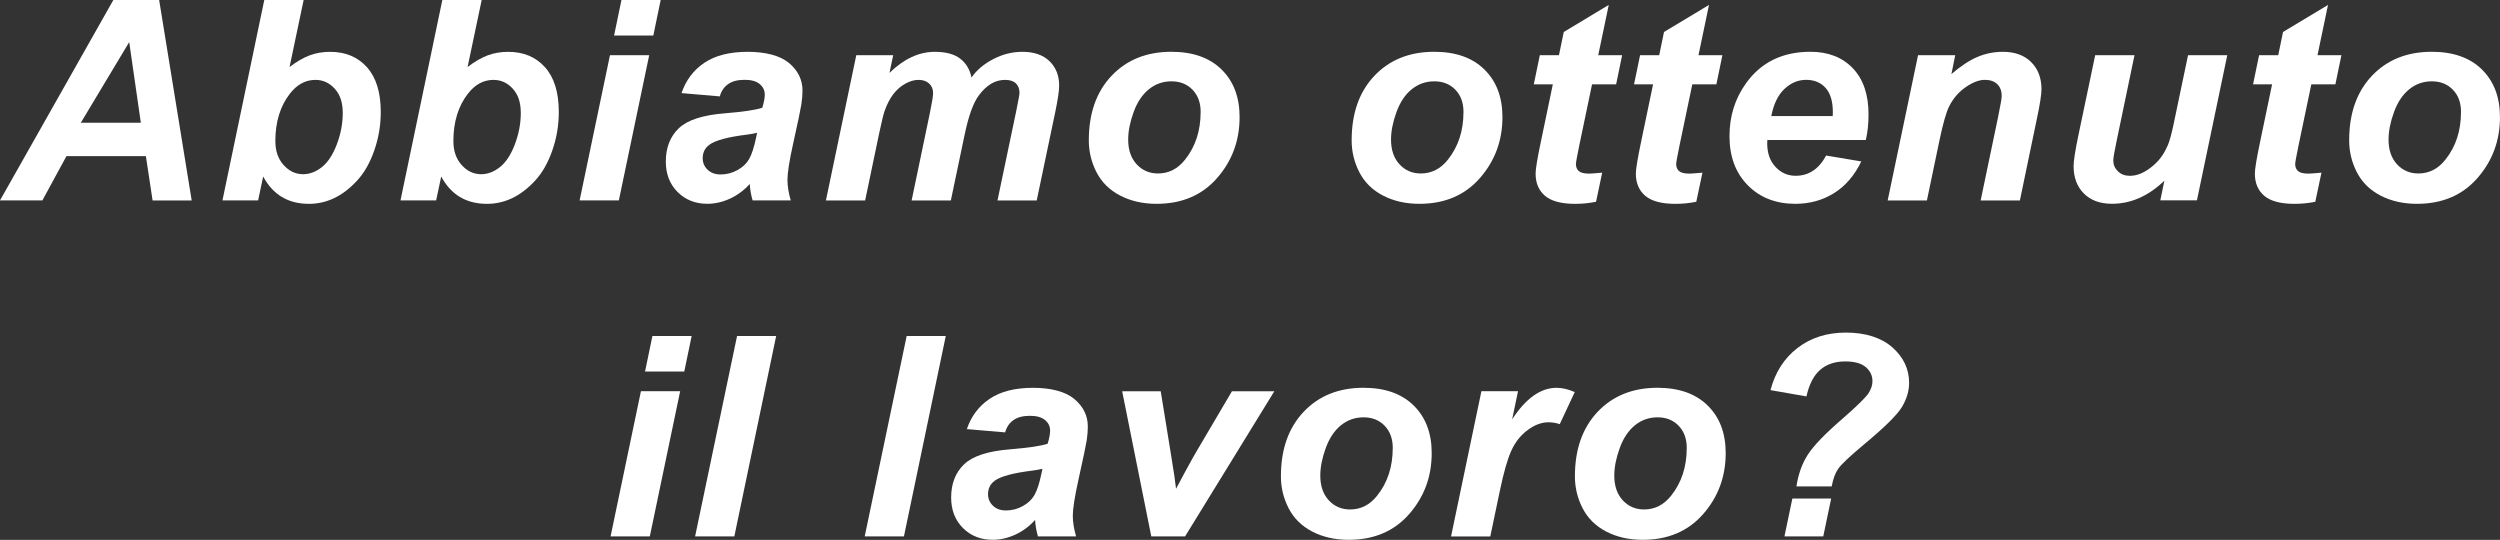 <?xml version="1.0" encoding="UTF-8"?><svg id="Layer_2" xmlns="http://www.w3.org/2000/svg" viewBox="0 0 776.8 167.74"><rect x="0" y="0" width="776.8" height="167.74" fill="#333333" stroke="none"/><defs><style>.cls-1{fill:#fff;}</style></defs><g id="Layer_1-2"><g><path class="cls-1" d="M45.33,48.51H20.65l-7.48,13.76H0L35.22,0h14.23l10.11,62.28h-12.15l-2.08-13.76Zm-1.57-10.37l-3.61-25.06-15.04,25.06h18.65Z"/><path class="cls-1" d="M69.12,62.28L82.12,0h12.23l-4.38,20.82c2.24-1.7,4.33-2.91,6.27-3.63,1.94-.72,4.06-1.08,6.35-1.08,4.76,0,8.57,1.59,11.43,4.78,2.86,3.19,4.29,7.82,4.29,13.91,0,4.11-.67,8.09-2.02,11.96-1.35,3.87-3.14,7.01-5.4,9.43-2.25,2.42-4.62,4.22-7.09,5.39-2.48,1.17-5.08,1.76-7.8,1.76-6.46,0-11.2-2.83-14.23-8.5l-1.57,7.43h-11.09Zm16.44-18.39c0,3.03,.86,5.5,2.57,7.39s3.73,2.85,6.05,2.85c2.04,0,3.99-.74,5.84-2.21s3.4-3.82,4.63-7.05c1.23-3.23,1.85-6.49,1.85-9.77s-.83-5.71-2.49-7.54c-1.66-1.83-3.66-2.74-6.01-2.74-3.06,0-5.69,1.42-7.9,4.25-3.03,3.88-4.55,8.82-4.55,14.83Z"/><path class="cls-1" d="M124.44,62.28L137.44,0h12.23l-4.38,20.82c2.24-1.7,4.33-2.91,6.27-3.63,1.94-.72,4.06-1.08,6.35-1.08,4.76,0,8.57,1.59,11.43,4.78,2.86,3.19,4.29,7.82,4.29,13.91,0,4.11-.67,8.09-2.02,11.96-1.35,3.87-3.14,7.01-5.4,9.43-2.25,2.42-4.62,4.22-7.09,5.39-2.48,1.17-5.08,1.76-7.8,1.76-6.46,0-11.2-2.83-14.23-8.5l-1.57,7.43h-11.09Zm16.44-18.39c0,3.03,.86,5.5,2.57,7.39s3.73,2.85,6.05,2.85c2.04,0,3.99-.74,5.84-2.21s3.4-3.82,4.63-7.05c1.23-3.23,1.85-6.49,1.85-9.77s-.83-5.71-2.49-7.54c-1.66-1.83-3.66-2.74-6.01-2.74-3.06,0-5.69,1.42-7.9,4.25-3.03,3.88-4.55,8.82-4.55,14.83Z"/><path class="cls-1" d="M189.53,17.16h12.19l-9.43,45.11h-12.19l9.43-45.11Zm3.57-17.16h12.19l-2.29,11.04h-12.19l2.29-11.04Z"/><path class="cls-1" d="M223.65,29.95l-11.89-1.02c1.36-4.02,3.73-7.16,7.12-9.43,3.38-2.27,7.87-3.4,13.44-3.4s10.1,1.17,12.87,3.5c2.78,2.34,4.16,5.19,4.16,8.56,0,1.36-.12,2.8-.36,4.33s-1.08,5.55-2.53,12.06c-1.19,5.38-1.78,9.15-1.78,11.3,0,1.93,.34,4.06,1.02,6.41h-11.85c-.48-1.64-.78-3.34-.89-5.1-1.78,1.98-3.84,3.5-6.16,4.57-2.32,1.06-4.66,1.59-7.01,1.59-3.74,0-6.83-1.23-9.26-3.67-2.44-2.45-3.65-5.6-3.65-9.45,0-4.3,1.34-7.75,4.01-10.32,2.68-2.58,7.46-4.13,14.34-4.67,5.81-.48,9.69-1.06,11.64-1.74,.51-1.7,.76-3.06,.76-4.08,0-1.3-.52-2.39-1.57-3.27-1.05-.88-2.61-1.32-4.67-1.32-2.18,0-3.9,.45-5.16,1.34-1.26,.89-2.12,2.16-2.57,3.8Zm11.6,11.3c-.74,.2-1.71,.38-2.93,.55-6.12,.74-10.11,1.81-11.98,3.23-1.33,1.02-2,2.39-2,4.12,0,1.42,.51,2.61,1.53,3.59,1.02,.98,2.36,1.47,4.04,1.47,1.84,0,3.58-.45,5.2-1.34,1.63-.89,2.85-2.04,3.65-3.44,.81-1.4,1.52-3.59,2.15-6.56l.34-1.61Z"/><path class="cls-1" d="M266.06,17.16h11.47l-1.15,5.48c4.47-4.36,9.18-6.54,14.1-6.54,3.4,0,6.02,.71,7.86,2.12,1.84,1.42,3.02,3.37,3.53,5.86,1.56-2.27,3.79-4.16,6.71-5.69,2.92-1.53,5.95-2.29,9.09-2.29,3.6,0,6.4,.96,8.41,2.89,2.01,1.93,3.02,4.47,3.02,7.65,0,1.56-.4,4.25-1.19,8.07l-5.78,27.57h-12.19l5.78-27.57c.71-3.45,1.06-5.41,1.06-5.86,0-1.25-.38-2.23-1.13-2.95-.75-.72-1.88-1.08-3.38-1.08-3.03,0-5.73,1.6-8.11,4.8-1.73,2.29-3.2,6.36-4.42,12.19l-4.29,20.48h-12.19l5.69-27.27c.65-3.14,.98-5.18,.98-6.12,0-1.19-.4-2.17-1.21-2.93-.81-.77-1.92-1.15-3.33-1.15-1.33,0-2.7,.4-4.12,1.19-1.42,.79-2.65,1.88-3.72,3.27-1.06,1.39-1.98,3.17-2.74,5.35-.34,1.02-.89,3.33-1.66,6.92l-4.33,20.73h-12.19l9.43-45.11Z"/><path class="cls-1" d="M338.32,43.54c0-8.35,2.36-15.02,7.07-19.99,4.71-4.97,10.91-7.46,18.58-7.46,6.65,0,11.85,1.83,15.59,5.5s5.61,8.6,5.61,14.8c0,7.31-2.34,13.62-7.01,18.95s-10.93,7.99-18.78,7.99c-4.25,0-8.01-.85-11.3-2.55-3.29-1.7-5.73-4.11-7.35-7.22-1.61-3.11-2.42-6.46-2.42-10.03Zm34.75-8.71c0-2.89-.84-5.2-2.53-6.95-1.69-1.74-3.86-2.61-6.52-2.61s-4.97,.81-7.01,2.44-3.63,3.99-4.76,7.09c-1.13,3.1-1.7,5.96-1.7,8.56,0,3.23,.88,5.79,2.63,7.69,1.76,1.9,3.96,2.85,6.63,2.85,3.34,0,6.15-1.43,8.41-4.29,3.23-4.05,4.84-8.98,4.84-14.78Z"/><path class="cls-1" d="M419.99,43.54c0-8.35,2.36-15.02,7.07-19.99,4.71-4.97,10.91-7.46,18.58-7.46,6.66,0,11.85,1.83,15.59,5.5s5.61,8.6,5.61,14.8c0,7.31-2.34,13.62-7.01,18.95s-10.93,7.99-18.78,7.99c-4.25,0-8.01-.85-11.3-2.55s-5.73-4.11-7.35-7.22c-1.61-3.11-2.42-6.46-2.42-10.03Zm34.75-8.71c0-2.89-.84-5.2-2.53-6.95-1.69-1.74-3.86-2.61-6.52-2.61s-4.97,.81-7.01,2.44-3.62,3.99-4.76,7.09c-1.13,3.1-1.7,5.96-1.7,8.56,0,3.23,.88,5.79,2.63,7.69s3.96,2.85,6.63,2.85c3.34,0,6.15-1.43,8.41-4.29,3.23-4.05,4.84-8.98,4.84-14.78Z"/><path class="cls-1" d="M476.58,26.21l1.87-9.05h5.95l1.49-7.22,13.98-8.41-3.27,15.63h7.43l-1.87,9.05h-7.48l-3.95,18.9c-.71,3.43-1.06,5.38-1.06,5.86,0,.93,.3,1.66,.89,2.19,.59,.52,1.67,.79,3.23,.79,.54,0,1.88-.1,4.04-.3l-1.91,9.05c-2.1,.42-4.25,.64-6.46,.64-4.31,0-7.43-.83-9.39-2.49-1.95-1.66-2.93-3.96-2.93-6.9,0-1.39,.52-4.59,1.57-9.6l3.78-18.14h-5.91Z"/><path class="cls-1" d="M507.73,26.21l1.87-9.05h5.95l1.49-7.22,13.98-8.41-3.27,15.63h7.43l-1.87,9.05h-7.48l-3.95,18.9c-.71,3.43-1.06,5.38-1.06,5.86,0,.93,.3,1.66,.89,2.19,.59,.52,1.67,.79,3.23,.79,.54,0,1.88-.1,4.04-.3l-1.91,9.05c-2.1,.42-4.25,.64-6.46,.64-4.31,0-7.43-.83-9.39-2.49-1.95-1.66-2.93-3.96-2.93-6.9,0-1.39,.52-4.59,1.57-9.6l3.78-18.14h-5.91Z"/><path class="cls-1" d="M579.74,43.5h-30.59c-.03,.48-.04,.85-.04,1.1,0,3,.86,5.42,2.57,7.26,1.71,1.84,3.8,2.76,6.27,2.76,4.05,0,7.21-2.1,9.47-6.29l10.92,1.83c-2.12,4.39-4.96,7.68-8.52,9.88-3.55,2.2-7.54,3.29-11.96,3.29-6.06,0-10.99-1.92-14.78-5.76-3.8-3.84-5.69-8.91-5.69-15.23s1.71-11.67,5.14-16.48c4.67-6.51,11.34-9.77,20.01-9.77,5.52,0,9.91,1.71,13.17,5.12,3.26,3.41,4.88,8.19,4.88,14.34,0,2.95-.28,5.59-.85,7.94Zm-10.28-7.43c.03-.54,.04-.95,.04-1.23,0-3.34-.75-5.85-2.25-7.52s-3.51-2.51-6.03-2.51-4.78,.95-6.78,2.85c-2,1.9-3.35,4.7-4.06,8.41h19.07Z"/><path class="cls-1" d="M595.98,17.16h11.55l-1.19,5.86c2.89-2.49,5.59-4.27,8.09-5.33,2.51-1.06,5.15-1.59,7.92-1.59,3.71,0,6.63,1.06,8.77,3.19s3.21,4.94,3.21,8.45c0,1.59-.47,4.59-1.4,9.01l-5.31,25.53h-12.19l5.35-25.62c.79-3.82,1.19-6.1,1.19-6.84,0-1.56-.46-2.78-1.38-3.67-.92-.89-2.2-1.34-3.84-1.34-1.79,0-3.77,.75-5.95,2.25-2.18,1.5-3.89,3.48-5.14,5.95-.91,1.76-1.93,5.34-3.06,10.75l-3.87,18.52h-12.19l9.43-45.11Z"/><path class="cls-1" d="M651.04,17.16h12.19l-5.57,26.72c-.68,3.2-1.02,5.2-1.02,5.99,0,1.3,.48,2.42,1.44,3.36,.96,.94,2.19,1.4,3.7,1.4,1.08,0,2.14-.21,3.19-.62,1.05-.41,2.12-1.03,3.23-1.87,1.1-.83,2.1-1.79,2.97-2.87s1.7-2.49,2.46-4.25c.54-1.3,1.12-3.43,1.74-6.37l4.5-21.5h12.19l-9.43,45.11h-11.38l1.27-6.12c-4.98,4.79-10.41,7.18-16.27,7.18-3.71,0-6.63-1.06-8.75-3.19-2.12-2.12-3.19-4.97-3.19-8.54,0-1.56,.48-4.66,1.44-9.3l5.27-25.15Z"/><path class="cls-1" d="M700.07,26.21l1.87-9.05h5.95l1.49-7.22,13.98-8.41-3.27,15.63h7.43l-1.87,9.05h-7.48l-3.95,18.9c-.71,3.43-1.06,5.38-1.06,5.86,0,.93,.3,1.66,.89,2.19,.6,.52,1.67,.79,3.23,.79,.54,0,1.88-.1,4.04-.3l-1.91,9.05c-2.1,.42-4.25,.64-6.46,.64-4.31,0-7.43-.83-9.39-2.49-1.95-1.66-2.93-3.96-2.93-6.9,0-1.39,.52-4.59,1.57-9.6l3.78-18.14h-5.91Z"/><path class="cls-1" d="M729.94,43.54c0-8.35,2.36-15.02,7.07-19.99,4.71-4.97,10.91-7.46,18.58-7.46,6.66,0,11.85,1.83,15.59,5.5s5.61,8.6,5.61,14.8c0,7.31-2.34,13.62-7.01,18.95s-10.93,7.99-18.78,7.99c-4.25,0-8.01-.85-11.3-2.55s-5.74-4.11-7.35-7.22c-1.62-3.11-2.42-6.46-2.42-10.03Zm34.75-8.71c0-2.89-.84-5.2-2.53-6.95-1.69-1.74-3.86-2.61-6.52-2.61s-4.97,.81-7.01,2.44-3.62,3.99-4.76,7.09c-1.13,3.1-1.7,5.96-1.7,8.56,0,3.23,.88,5.79,2.63,7.69s3.96,2.85,6.63,2.85c3.34,0,6.15-1.43,8.41-4.29,3.23-4.05,4.84-8.98,4.84-14.78Z"/><path class="cls-1" d="M199.15,121.56h12.19l-9.43,45.11h-12.19l9.43-45.11Zm3.57-17.16h12.19l-2.29,11.04h-12.19l2.29-11.04Z"/><path class="cls-1" d="M215.98,166.68l13.04-62.28h12.15l-13,62.28h-12.19Z"/><path class="cls-1" d="M268.68,166.68l13.04-62.28h12.15l-13,62.28h-12.19Z"/><path class="cls-1" d="M312.31,134.35l-11.89-1.02c1.36-4.02,3.73-7.16,7.12-9.43,3.38-2.27,7.87-3.4,13.44-3.4s10.1,1.17,12.87,3.5c2.78,2.34,4.16,5.19,4.16,8.56,0,1.36-.12,2.8-.36,4.33s-1.08,5.55-2.53,12.06c-1.19,5.38-1.78,9.15-1.78,11.3,0,1.93,.34,4.06,1.02,6.41h-11.85c-.48-1.64-.78-3.34-.89-5.1-1.78,1.98-3.84,3.5-6.16,4.57-2.32,1.06-4.66,1.59-7.01,1.59-3.74,0-6.83-1.23-9.26-3.67-2.44-2.45-3.65-5.6-3.65-9.45,0-4.3,1.34-7.75,4.01-10.32,2.68-2.58,7.46-4.13,14.34-4.67,5.81-.48,9.69-1.06,11.64-1.74,.51-1.7,.76-3.06,.76-4.08,0-1.3-.52-2.39-1.57-3.27-1.05-.88-2.61-1.32-4.67-1.32-2.18,0-3.9,.45-5.16,1.34-1.26,.89-2.12,2.16-2.57,3.8Zm11.6,11.3c-.74,.2-1.71,.38-2.93,.55-6.12,.74-10.11,1.81-11.98,3.23-1.33,1.02-2,2.39-2,4.12,0,1.42,.51,2.61,1.53,3.59,1.02,.98,2.36,1.47,4.04,1.47,1.84,0,3.58-.45,5.2-1.34,1.63-.89,2.85-2.04,3.65-3.44,.81-1.4,1.52-3.59,2.15-6.56l.34-1.61Z"/><path class="cls-1" d="M368.22,166.68h-10.49l-9.05-45.11h11.98l3.19,19.67c.88,5.32,1.4,8.86,1.57,10.62,.23-.48,1.21-2.31,2.95-5.5,1.74-3.19,2.81-5.1,3.21-5.76l11.21-19.03h13.17l-27.74,45.11Z"/><path class="cls-1" d="M398.01,147.94c0-8.35,2.36-15.02,7.07-19.99,4.71-4.97,10.91-7.46,18.58-7.46,6.66,0,11.85,1.83,15.59,5.5s5.61,8.6,5.61,14.8c0,7.31-2.34,13.62-7.01,18.95s-10.93,7.99-18.78,7.99c-4.25,0-8.01-.85-11.3-2.55s-5.73-4.11-7.35-7.22c-1.61-3.11-2.42-6.46-2.42-10.03Zm34.75-8.71c0-2.89-.84-5.2-2.53-6.95-1.69-1.74-3.86-2.61-6.52-2.61s-4.97,.81-7.01,2.44-3.62,3.99-4.76,7.09c-1.13,3.1-1.7,5.96-1.7,8.56,0,3.23,.88,5.79,2.63,7.69s3.96,2.85,6.63,2.85c3.34,0,6.15-1.43,8.41-4.29,3.23-4.05,4.84-8.98,4.84-14.78Z"/><path class="cls-1" d="M460.3,121.56h11.38l-1.83,8.75c4.25-6.54,8.85-9.81,13.81-9.81,1.76,0,3.64,.44,5.65,1.32l-4.67,9.98c-1.1-.4-2.28-.59-3.53-.59-2.1,0-4.23,.79-6.39,2.38-2.17,1.59-3.86,3.7-5.08,6.35s-2.42,6.85-3.61,12.59l-2.97,14.15h-12.19l9.43-45.11Z"/><path class="cls-1" d="M489.36,147.94c0-8.35,2.36-15.02,7.07-19.99,4.71-4.97,10.91-7.46,18.58-7.46,6.65,0,11.85,1.83,15.59,5.5s5.61,8.6,5.61,14.8c0,7.31-2.34,13.62-7.01,18.95s-10.93,7.99-18.78,7.99c-4.25,0-8.01-.85-11.3-2.55-3.29-1.7-5.74-4.11-7.35-7.22-1.61-3.11-2.42-6.46-2.42-10.03Zm34.75-8.71c0-2.89-.84-5.2-2.53-6.95-1.69-1.74-3.86-2.61-6.52-2.61s-4.97,.81-7.01,2.44-3.63,3.99-4.76,7.09c-1.13,3.1-1.7,5.96-1.7,8.56,0,3.23,.88,5.79,2.63,7.69,1.76,1.9,3.96,2.85,6.63,2.85,3.34,0,6.14-1.43,8.41-4.29,3.23-4.05,4.84-8.98,4.84-14.78Z"/><path class="cls-1" d="M569.15,151.13h-10.96c.57-3.79,1.75-7.09,3.55-9.88,1.8-2.79,5.4-6.52,10.81-11.19,4.56-3.99,7.24-6.63,8.05-7.9,.81-1.27,1.21-2.51,1.21-3.7,0-1.76-.69-3.22-2.08-4.4-1.39-1.17-3.51-1.76-6.37-1.76-3.17,0-5.76,.86-7.77,2.59-2.01,1.73-3.44,4.49-4.29,8.28l-11.17-1.95c1.44-5.52,4.23-9.88,8.37-13.08s9.16-4.8,15.08-4.8,10.99,1.54,14.44,4.61c3.46,3.07,5.18,6.75,5.18,11.02,0,2.49-.74,4.98-2.21,7.46-1.47,2.48-5.51,6.45-12.11,11.92-4.13,3.46-6.68,5.86-7.65,7.22s-1.66,3.21-2.08,5.57Zm-12.23,3.78h12.06l-2.46,11.77h-12.06l2.46-11.77Z"/></g></g></svg>
